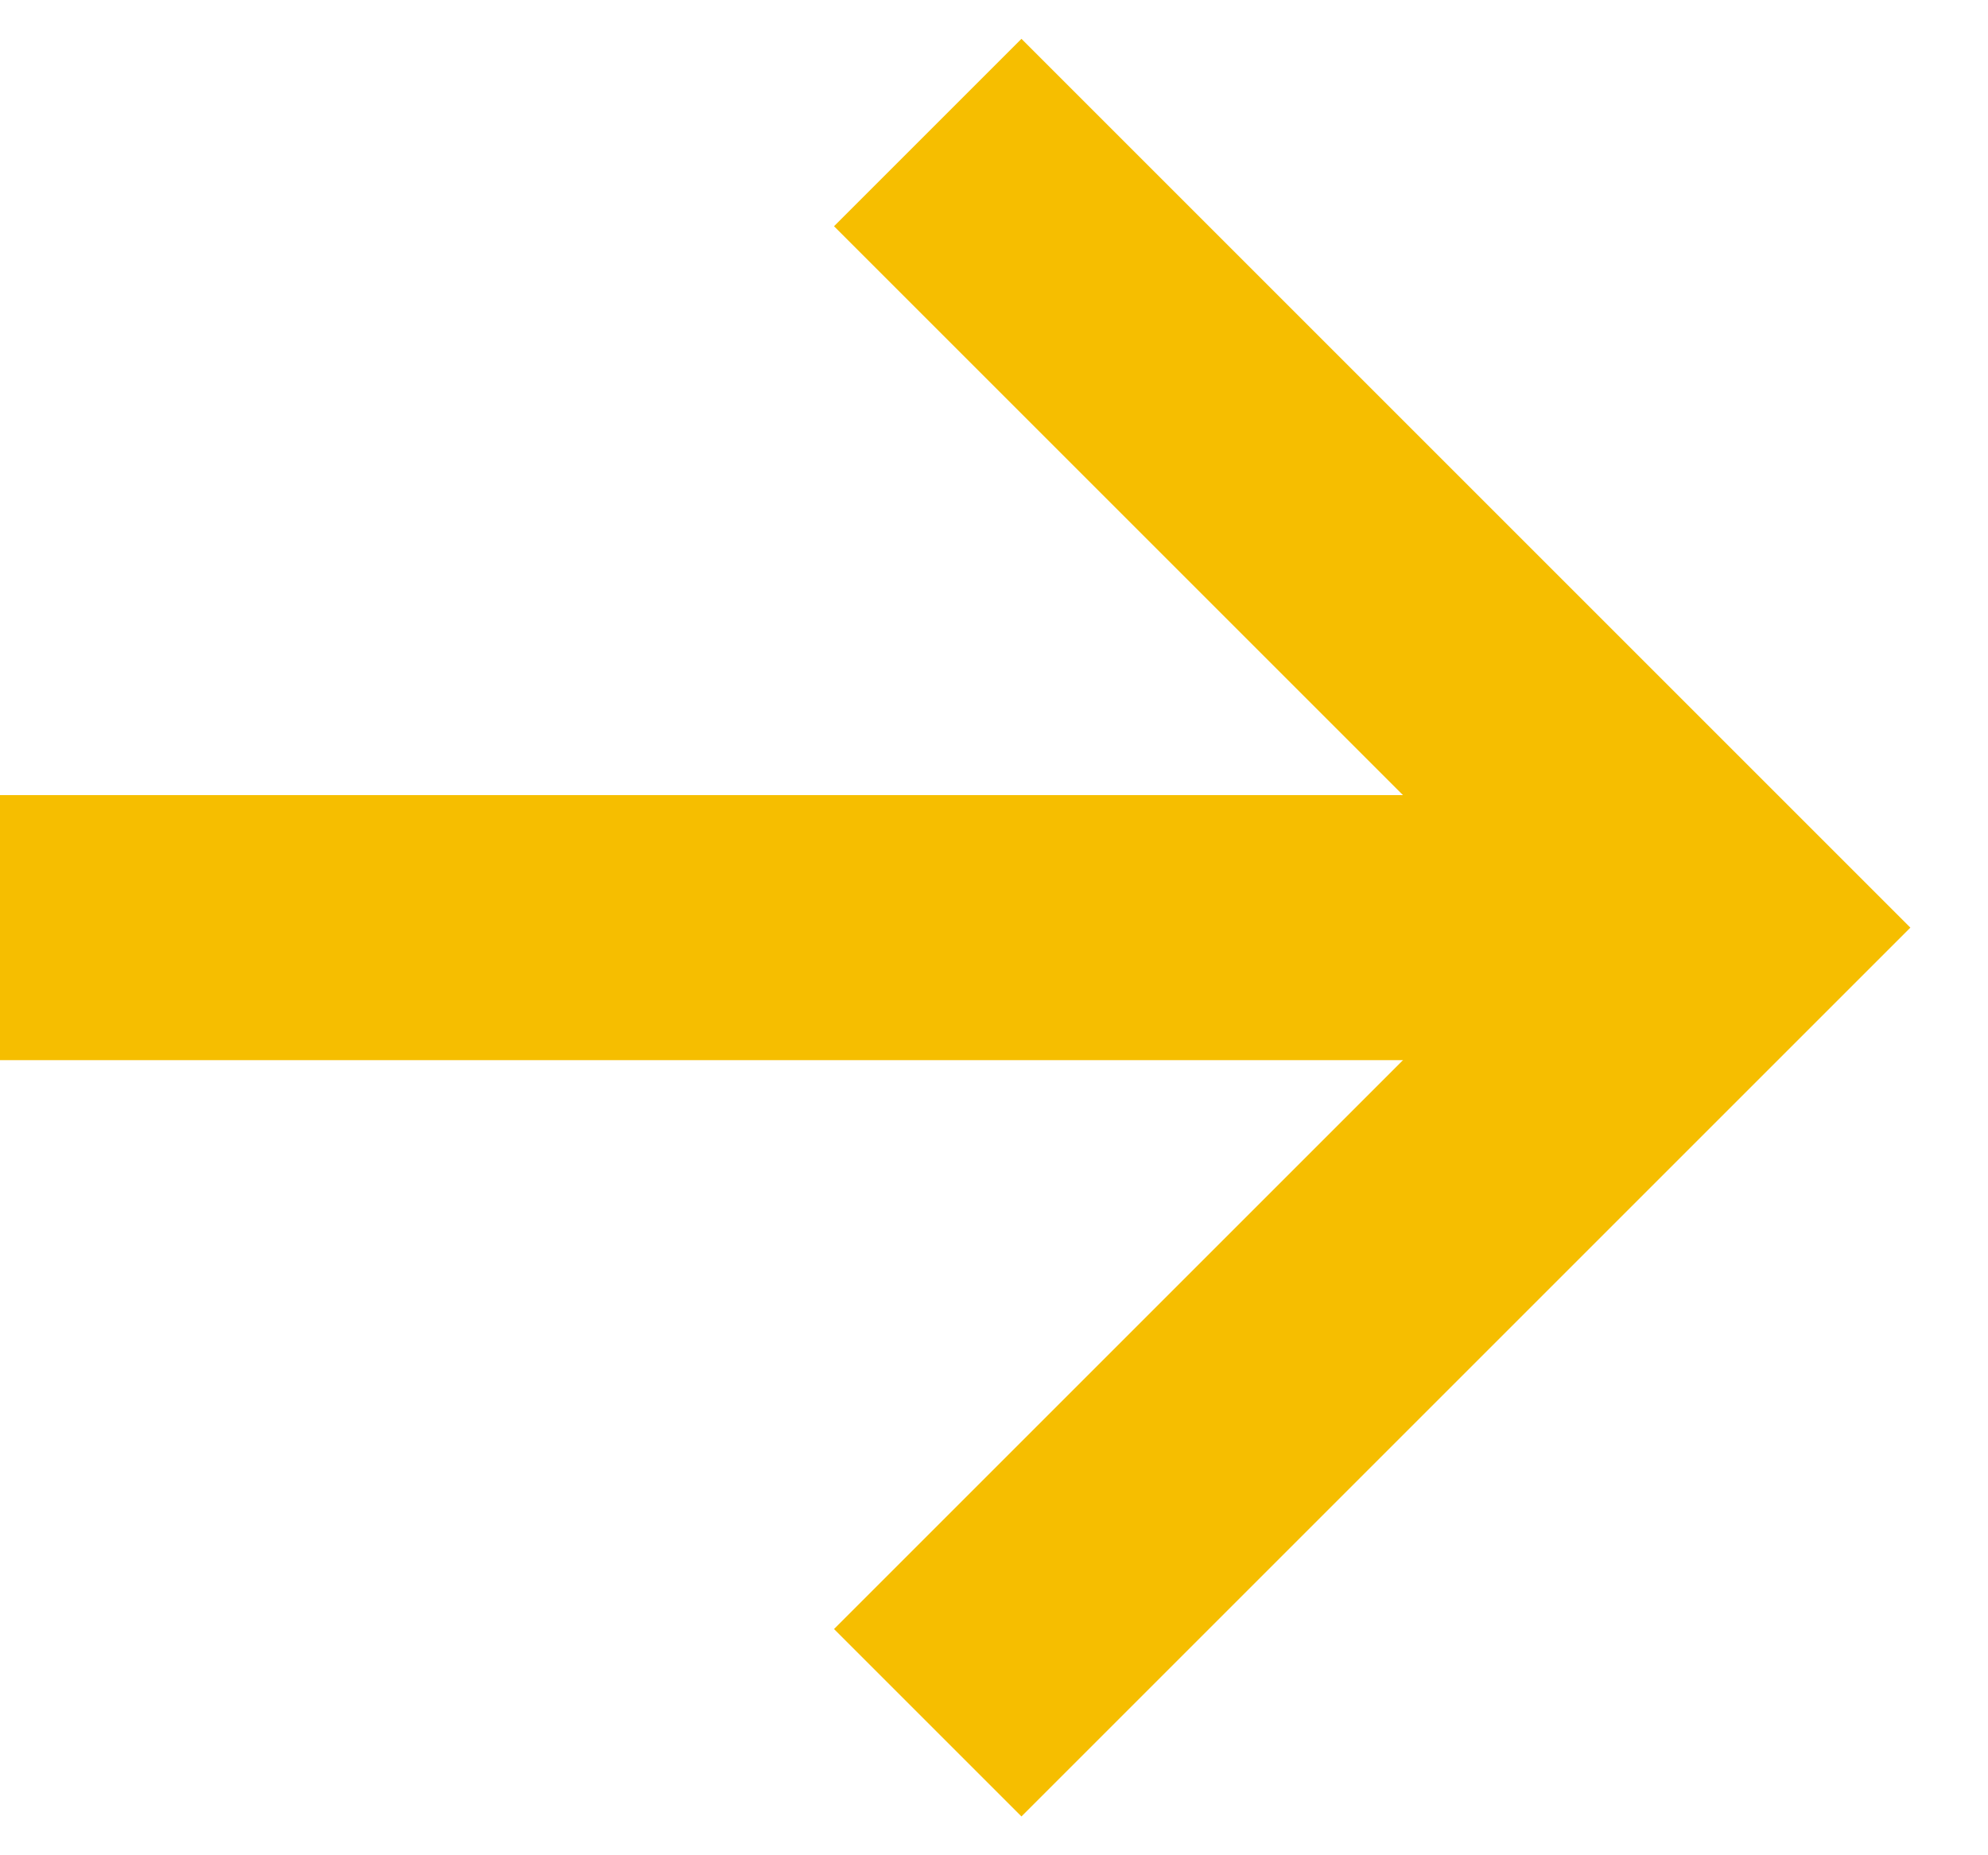 <svg width="15" height="14" viewBox="0 0 15 14" fill="none" xmlns="http://www.w3.org/2000/svg">
<path d="M0 7H13" stroke="#F6BE00" stroke-width="2"/>
<path d="M7 1L13 7L7 13" stroke="#F6BE00" stroke-width="2"/>
</svg>
